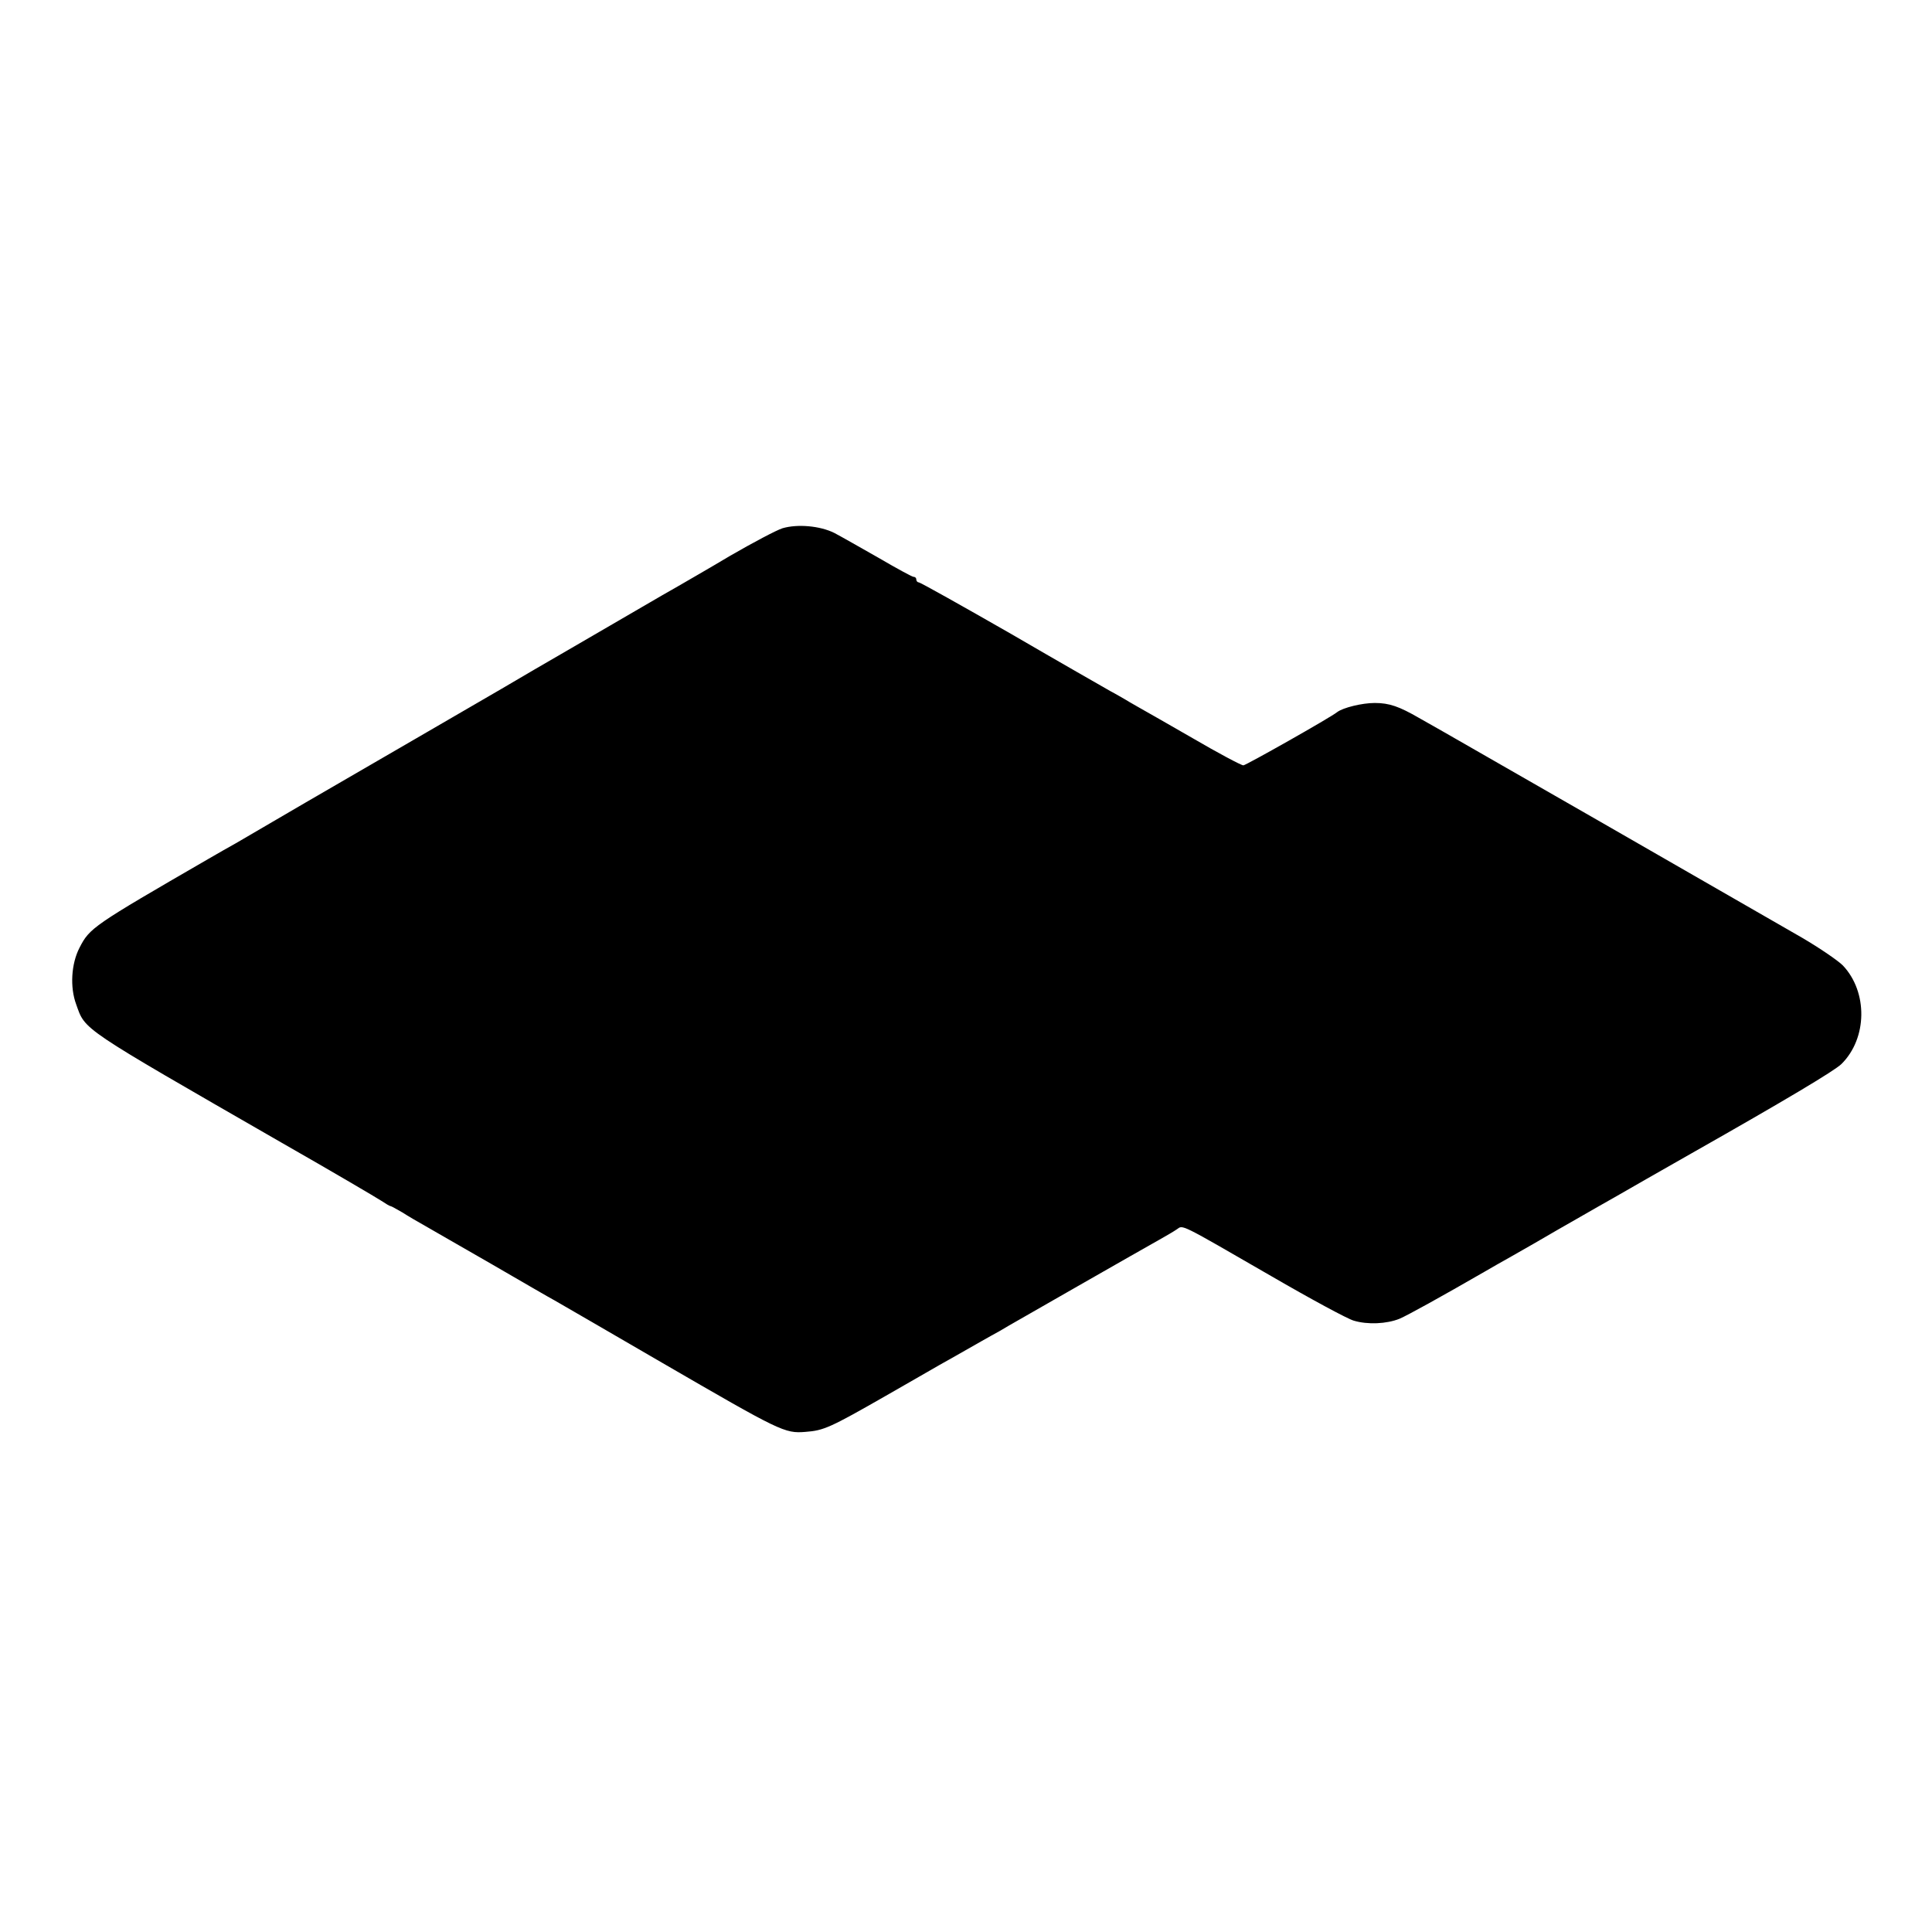 <?xml version="1.0" standalone="no"?>
<!DOCTYPE svg PUBLIC "-//W3C//DTD SVG 20010904//EN"
 "http://www.w3.org/TR/2001/REC-SVG-20010904/DTD/svg10.dtd">
<svg version="1.0" xmlns="http://www.w3.org/2000/svg"
 width="700pt" height="700pt" viewBox="0 0 700 700"
 preserveAspectRatio="xMidYMid meet">
<g transform="translate(0,700) scale(0.1,-0.1)"
fill="#000000" stroke="none">
<path d="M2835 5086 c-22 -7 -107 -52 -190 -100 -82 -49 -168 -98 -190 -111
-22 -12 -80 -46 -130 -75 -106 -62 -114 -66 -270 -157 -66 -38 -174 -101 -240
-140 -66 -38 -205 -119 -310 -180 -104 -60 -284 -165 -400 -232 -116 -68 -228
-133 -250 -146 -22 -12 -67 -38 -100 -57 -420 -243 -430 -250 -467 -322 -30
-58 -35 -143 -12 -205 34 -95 9 -78 744 -501 184 -105 347 -201 362 -211 15
-10 30 -19 33 -19 3 0 22 -11 43 -23 20 -13 58 -35 83 -49 25 -14 133 -77 240
-138 107 -62 210 -122 229 -132 19 -11 194 -112 388 -225 431 -250 445 -257
520 -251 67 5 89 15 292 131 85 49 173 99 195 112 37 21 63 35 150 85 19 11
50 28 68 38 17 11 145 83 282 162 138 79 270 154 295 168 25 14 54 31 64 38
23 16 5 25 341 -169 143 -83 278 -156 300 -162 50 -15 119 -12 166 7 30 13
146 77 309 171 19 11 64 37 100 57 36 20 110 63 165 95 55 31 120 69 145 83
25 14 104 59 175 100 72 41 146 83 165 94 337 191 518 299 542 323 94 93 96
261 5 357 -18 18 -84 63 -147 100 -260 150 -1258 723 -1299 746 -25 14 -65 37
-90 51 -71 41 -107 54 -160 54 -46 0 -115 -17 -136 -33 -23 -19 -331 -193
-340 -193 -8 0 -94 46 -183 98 -10 6 -65 37 -122 70 -58 33 -113 64 -122 70
-9 5 -34 20 -55 31 -21 12 -184 105 -361 208 -178 102 -328 186 -333 186 -5 0
-9 5 -9 10 0 6 -4 10 -10 10 -5 0 -62 31 -127 69 -65 37 -137 78 -160 90 -52
26 -134 33 -188 17z"/>
</g>
</svg>
